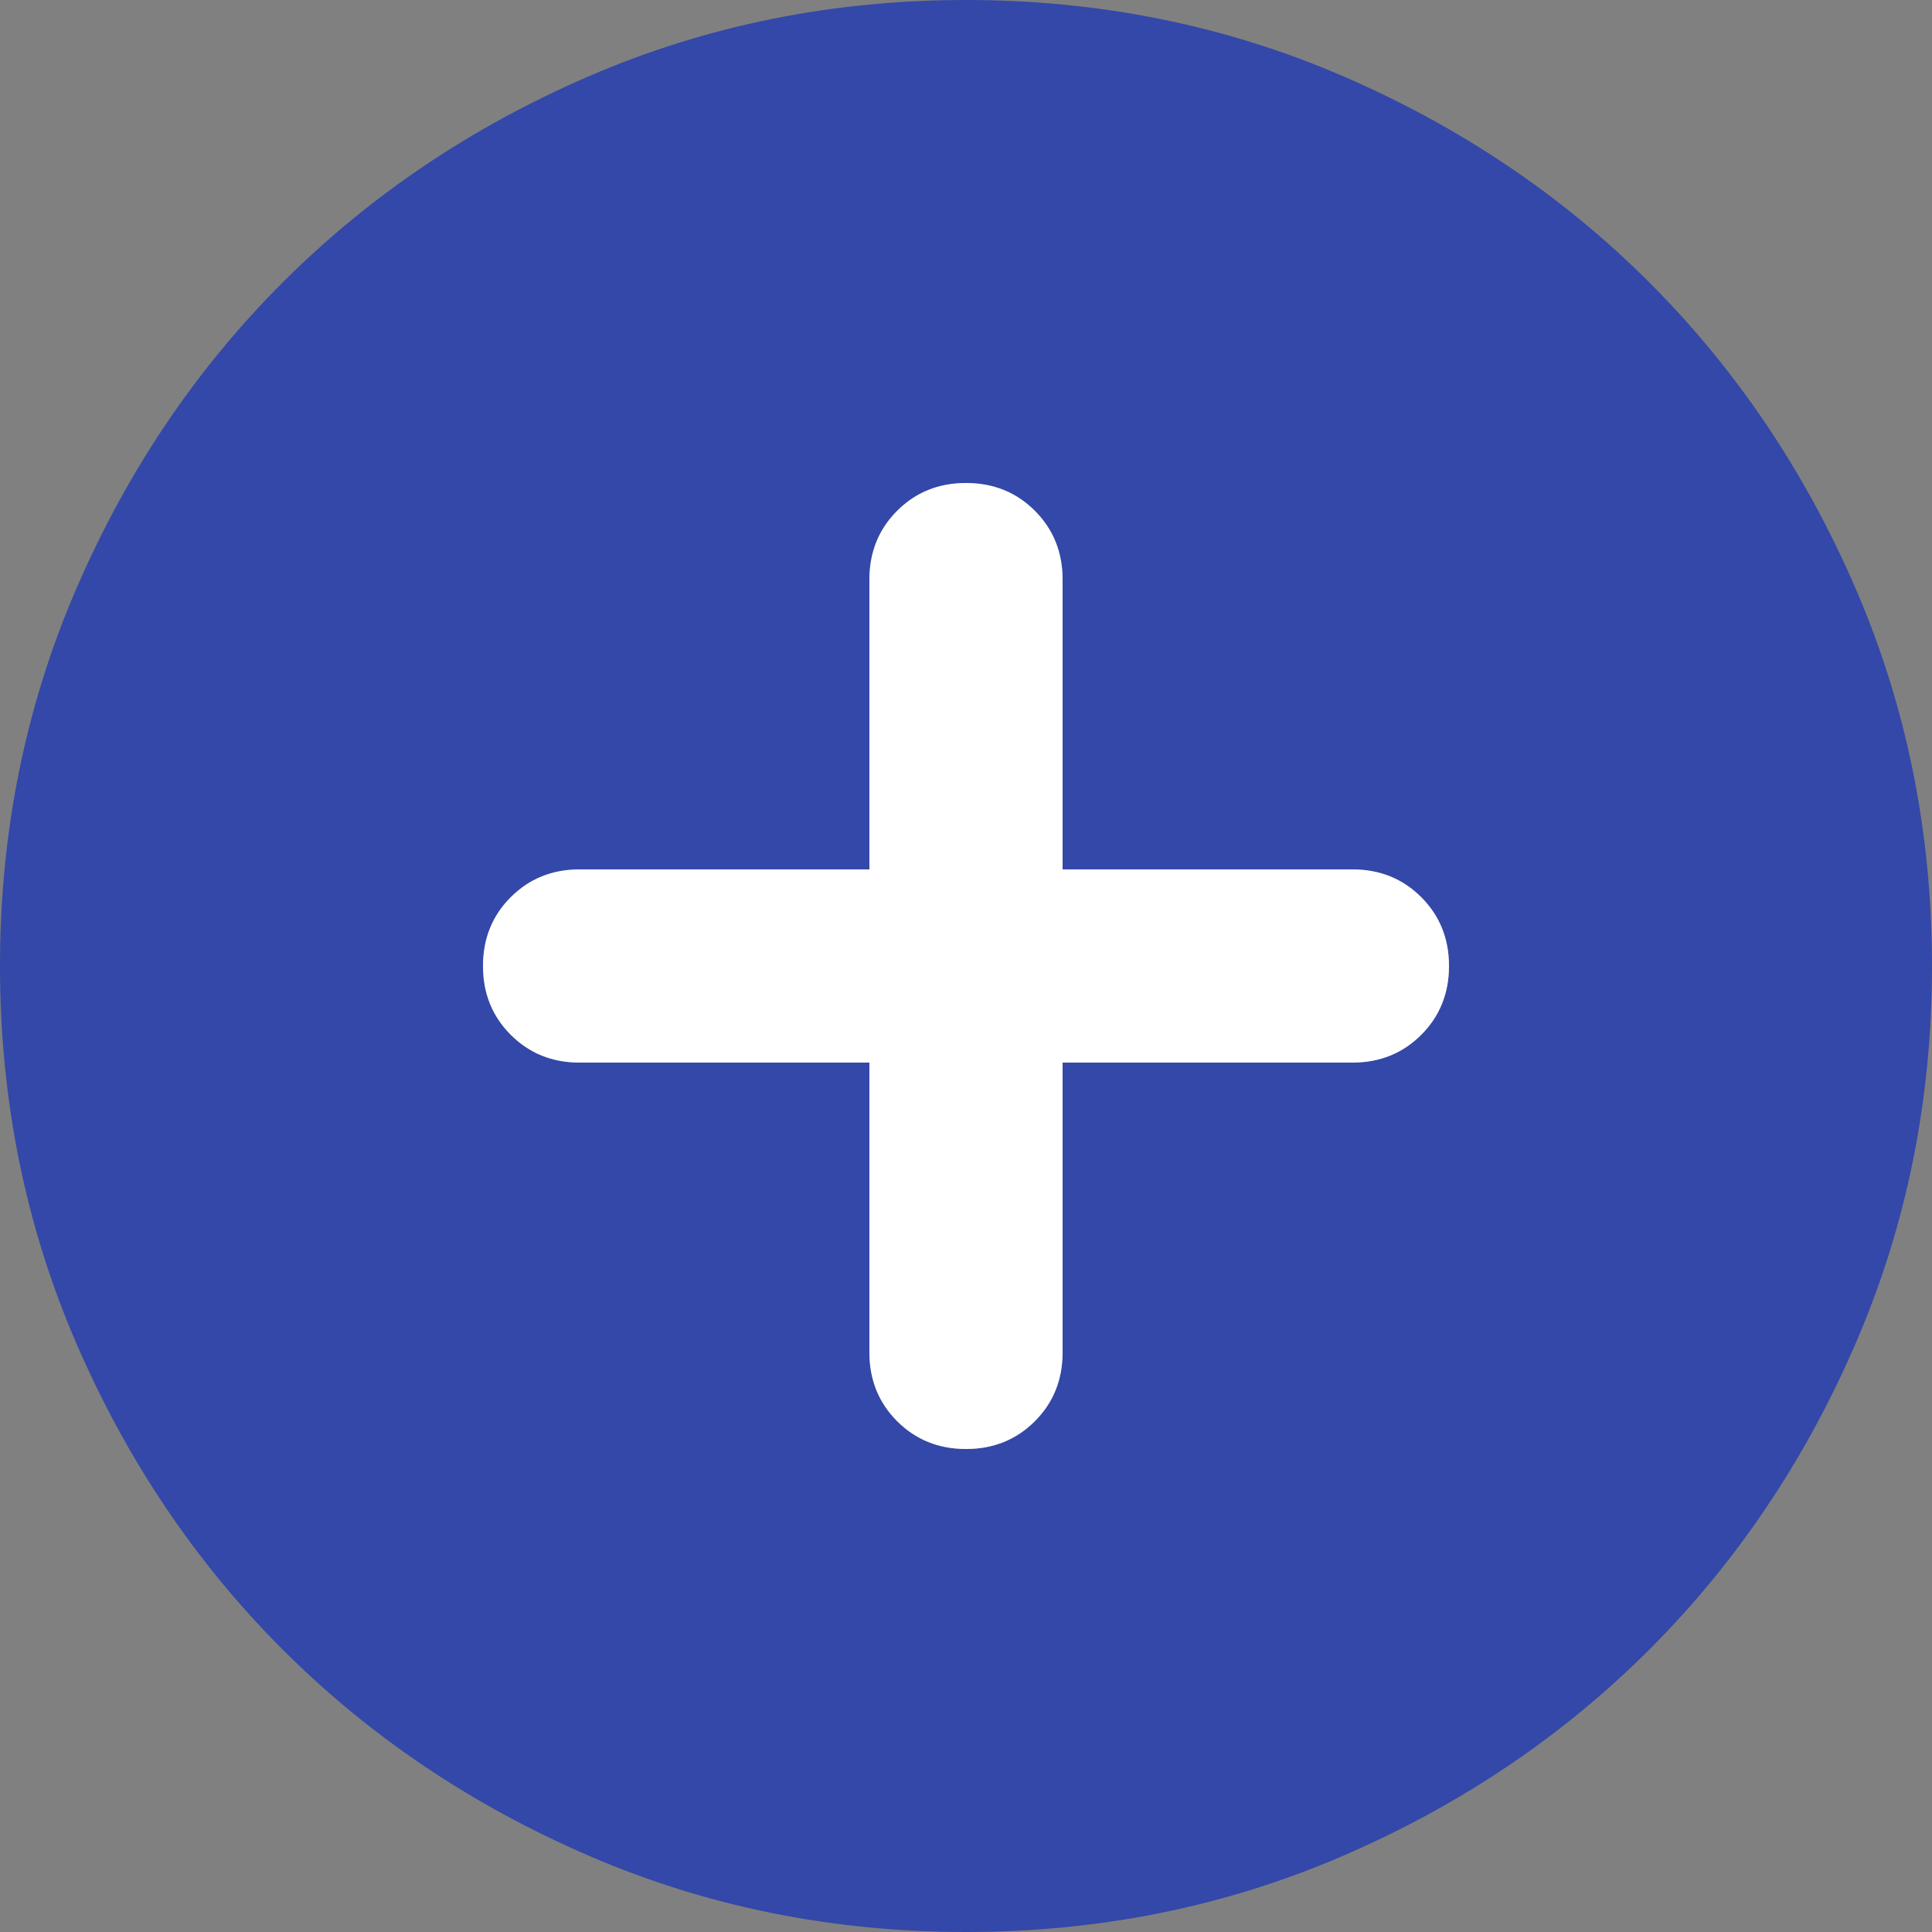 <svg width="48" height="48" viewBox="0 0 48 48" fill="none" xmlns="http://www.w3.org/2000/svg">
<rect x="0" y="0" width="48" height="48" fill="#808080" stroke="none"/>
<g clip-path="url(#clip0_734_2628)">
<path d="M21.6 26.4V33.6C21.6 34.28 21.83 34.85 22.29 35.31C22.75 35.77 23.32 36 24 36C24.68 36 25.25 35.77 25.71 35.31C26.17 34.85 26.4 34.28 26.4 33.6V26.4H33.6C34.28 26.4 34.85 26.17 35.31 25.71C35.77 25.25 36 24.68 36 24C36 23.32 35.77 22.75 35.31 22.29C34.85 21.83 34.28 21.6 33.6 21.6H26.4V14.4C26.4 13.72 26.17 13.15 25.71 12.69C25.25 12.23 24.68 12 24 12C23.32 12 22.75 12.23 22.29 12.69C21.83 13.15 21.6 13.72 21.6 14.4V21.6H14.4C13.72 21.6 13.15 21.83 12.69 22.29C12.23 22.75 12 23.32 12 24C12 24.68 12.23 25.25 12.69 25.71C13.15 26.17 13.72 26.4 14.4 26.4H21.6ZM24 48C20.68 48 17.56 47.37 14.64 46.11C11.72 44.85 9.18 43.14 7.02 40.98C4.86 38.82 3.15 36.28 1.89 33.36C0.63 30.44 0 27.32 0 24C0 20.68 0.63 17.56 1.89 14.64C3.15 11.72 4.86 9.18 7.02 7.02C9.18 4.86 11.72 3.15 14.64 1.89C17.56 0.63 20.68 0 24 0C27.32 0 30.44 0.63 33.36 1.89C36.28 3.15 38.82 4.86 40.98 7.02C43.14 9.18 44.85 11.72 46.11 14.64C47.37 17.56 48 20.68 48 24C48 27.32 47.37 30.44 46.11 33.36C44.85 36.28 43.14 38.82 40.98 40.98C38.82 43.14 36.28 44.85 33.36 46.11C30.44 47.37 27.32 48 24 48Z" fill="#3348A8"/>
<path d="M21.6 26.4V33.6C21.6 34.28 21.83 34.85 22.29 35.31C22.75 35.77 23.32 36 24 36C24.68 36 25.25 35.77 25.71 35.31C26.17 34.85 26.4 34.28 26.4 33.6V26.4H33.6C34.28 26.4 34.85 26.17 35.31 25.71C35.77 25.25 36 24.68 36 24C36 23.32 35.77 22.75 35.31 22.29C34.85 21.83 34.28 21.6 33.6 21.6H26.4V14.4C26.4 13.72 26.17 13.15 25.71 12.69C25.25 12.23 24.68 12 24 12C23.32 12 22.75 12.23 22.29 12.69C21.83 13.15 21.6 13.72 21.6 14.4V21.6H14.4C13.72 21.6 13.15 21.83 12.69 22.29C12.23 22.75 12 23.32 12 24C12 24.68 12.23 25.25 12.69 25.71C13.15 26.17 13.72 26.4 14.4 26.4H21.6Z" fill="white"/>
</g>
<defs>
<clipPath id="clip0_734_2628">
<rect width="48" height="48" fill="white"/>
</clipPath>
</defs>
</svg>
